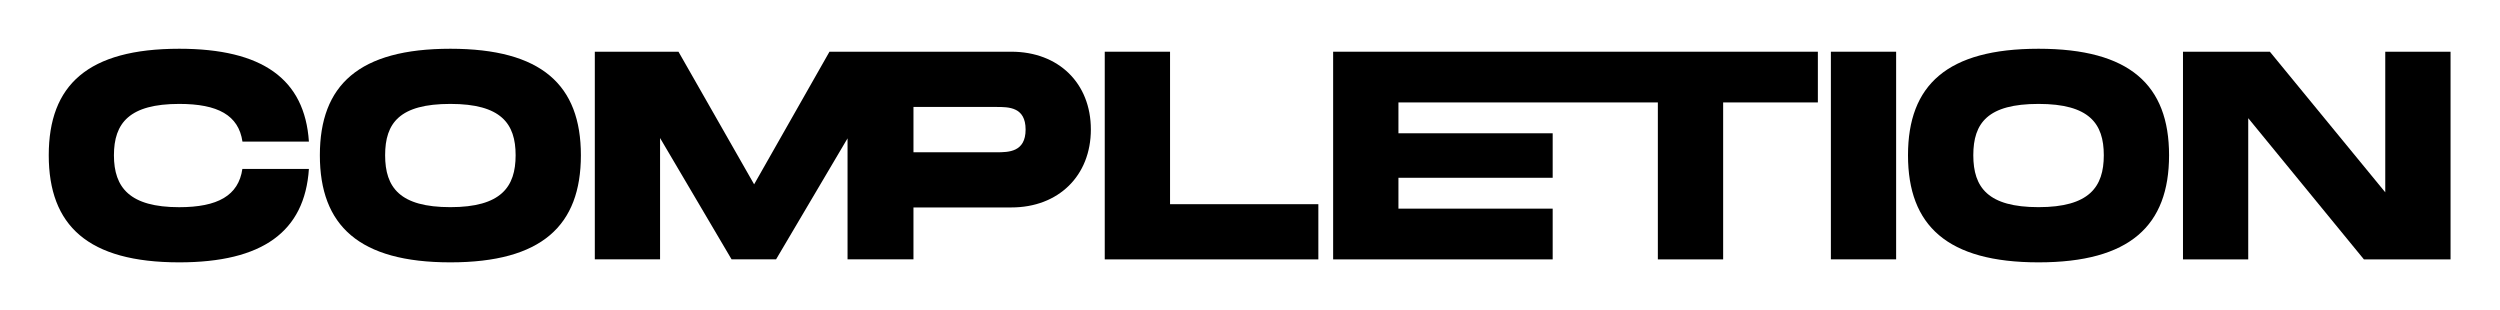 <svg xmlns="http://www.w3.org/2000/svg" xmlns:xlink="http://www.w3.org/1999/xlink" width="2000" height="248" viewBox="0 0 2000 248">
  <defs>
    <clipPath id="clip-LOGO_MASTER_COMPLETION_BLACK">
      <rect width="2000" height="248"/>
    </clipPath>
  </defs>
  <g id="LOGO_MASTER_COMPLETION_BLACK" clip-path="url(#clip-LOGO_MASTER_COMPLETION_BLACK)">
    <rect width="2000" height="248" fill="rgba(0,0,0,0)"/>
    <g id="Layer_2" data-name="Layer 2" transform="translate(39 39)">
      <g id="Layer_1" data-name="Layer 1" transform="translate(0 0)">
        <path id="Path_12" data-name="Path 12" d="M104.409,44.13c30.848,0,47.459,9.03,50.557,30.156h53.16C204.8,24.191,170.851,0,104.409,0,31.31,0,0,28.97,0,85.195s31.309,85.689,104.409,85.689c66.442,0,100.388-24.421,103.717-74.747H154.9c-3.1,21.356-19.774,30.617-50.557,30.617-39.549,0-52.2-15.655-52.2-41.526S64.563,44.13,104.409,44.13Z" transform="translate(0)"/>
        <path id="Path_13" data-name="Path 13" d="M170.219,0C97.119,0,65.81,28.97,65.81,85.195s31.309,85.689,104.409,85.689,104.409-29.4,104.409-85.689S243.088,0,170.219,0Zm0,126.721c-40.34,0-52.2-15.655-52.2-41.526s11.634-41.065,52.2-41.065,52.2,15.688,52.2,41.065S210.789,126.721,170.219,126.721Z" transform="translate(151.082 0)"/>
        <path id="Path_14" data-name="Path 14" d="M465.782.72H320.275L260,106.81,199.486.72H132.55V166.825h52.2V69.766l57.214,97.059h35.594l57.181-96.8v96.8h52.732V125.3h78.307c37.736,0,63.608-25.377,63.608-62.388S503.518.72,465.782.72ZM453.917,81.169H387.475V44.916h66.442c9.723,0,23.268,0,23.268,18.061S463.607,81.169,453.917,81.169Z" transform="translate(304.3 1.653)"/>
        <path id="Path_15" data-name="Path 15" d="M308.567.72H256.33V166.858H427.214V122.7H308.567Z" transform="translate(588.466 1.653)"/>
        <rect id="Rectangle_38" data-name="Rectangle 38" width="52.204" height="166.105" transform="translate(1425.703 2.373)"/>
        <path id="Path_16" data-name="Path 16" d="M555.752,0C482.653,0,451.31,28.97,451.31,85.195s31.343,85.689,104.442,85.689,104.409-29.4,104.409-85.689S628.588,0,555.752,0Zm0,126.721c-40.373,0-52.2-15.655-52.2-41.526s11.6-41.065,52.2-41.065,52.2,15.688,52.2,41.065S596.322,126.721,555.752,126.721Z" transform="translate(1036.089 0)"/>
        <path id="Path_17" data-name="Path 17" d="M679.881.72V113.2L587.567.72H518.06V166.858h52.2V53.88l92.544,112.978h69.309V.72Z" transform="translate(1189.329 1.653)"/>
        <path id="Path_18" data-name="Path 18" d="M571.54.72H311.77V166.858H487.4v-40.6H364.007V101.57H487.4V65.976H364.007V41.291H571.54V166.858h52.237V41.291h75.769V.72H571.54Z" transform="translate(715.742 1.653)"/>
      </g>
    </g>
  </g>
</svg>
